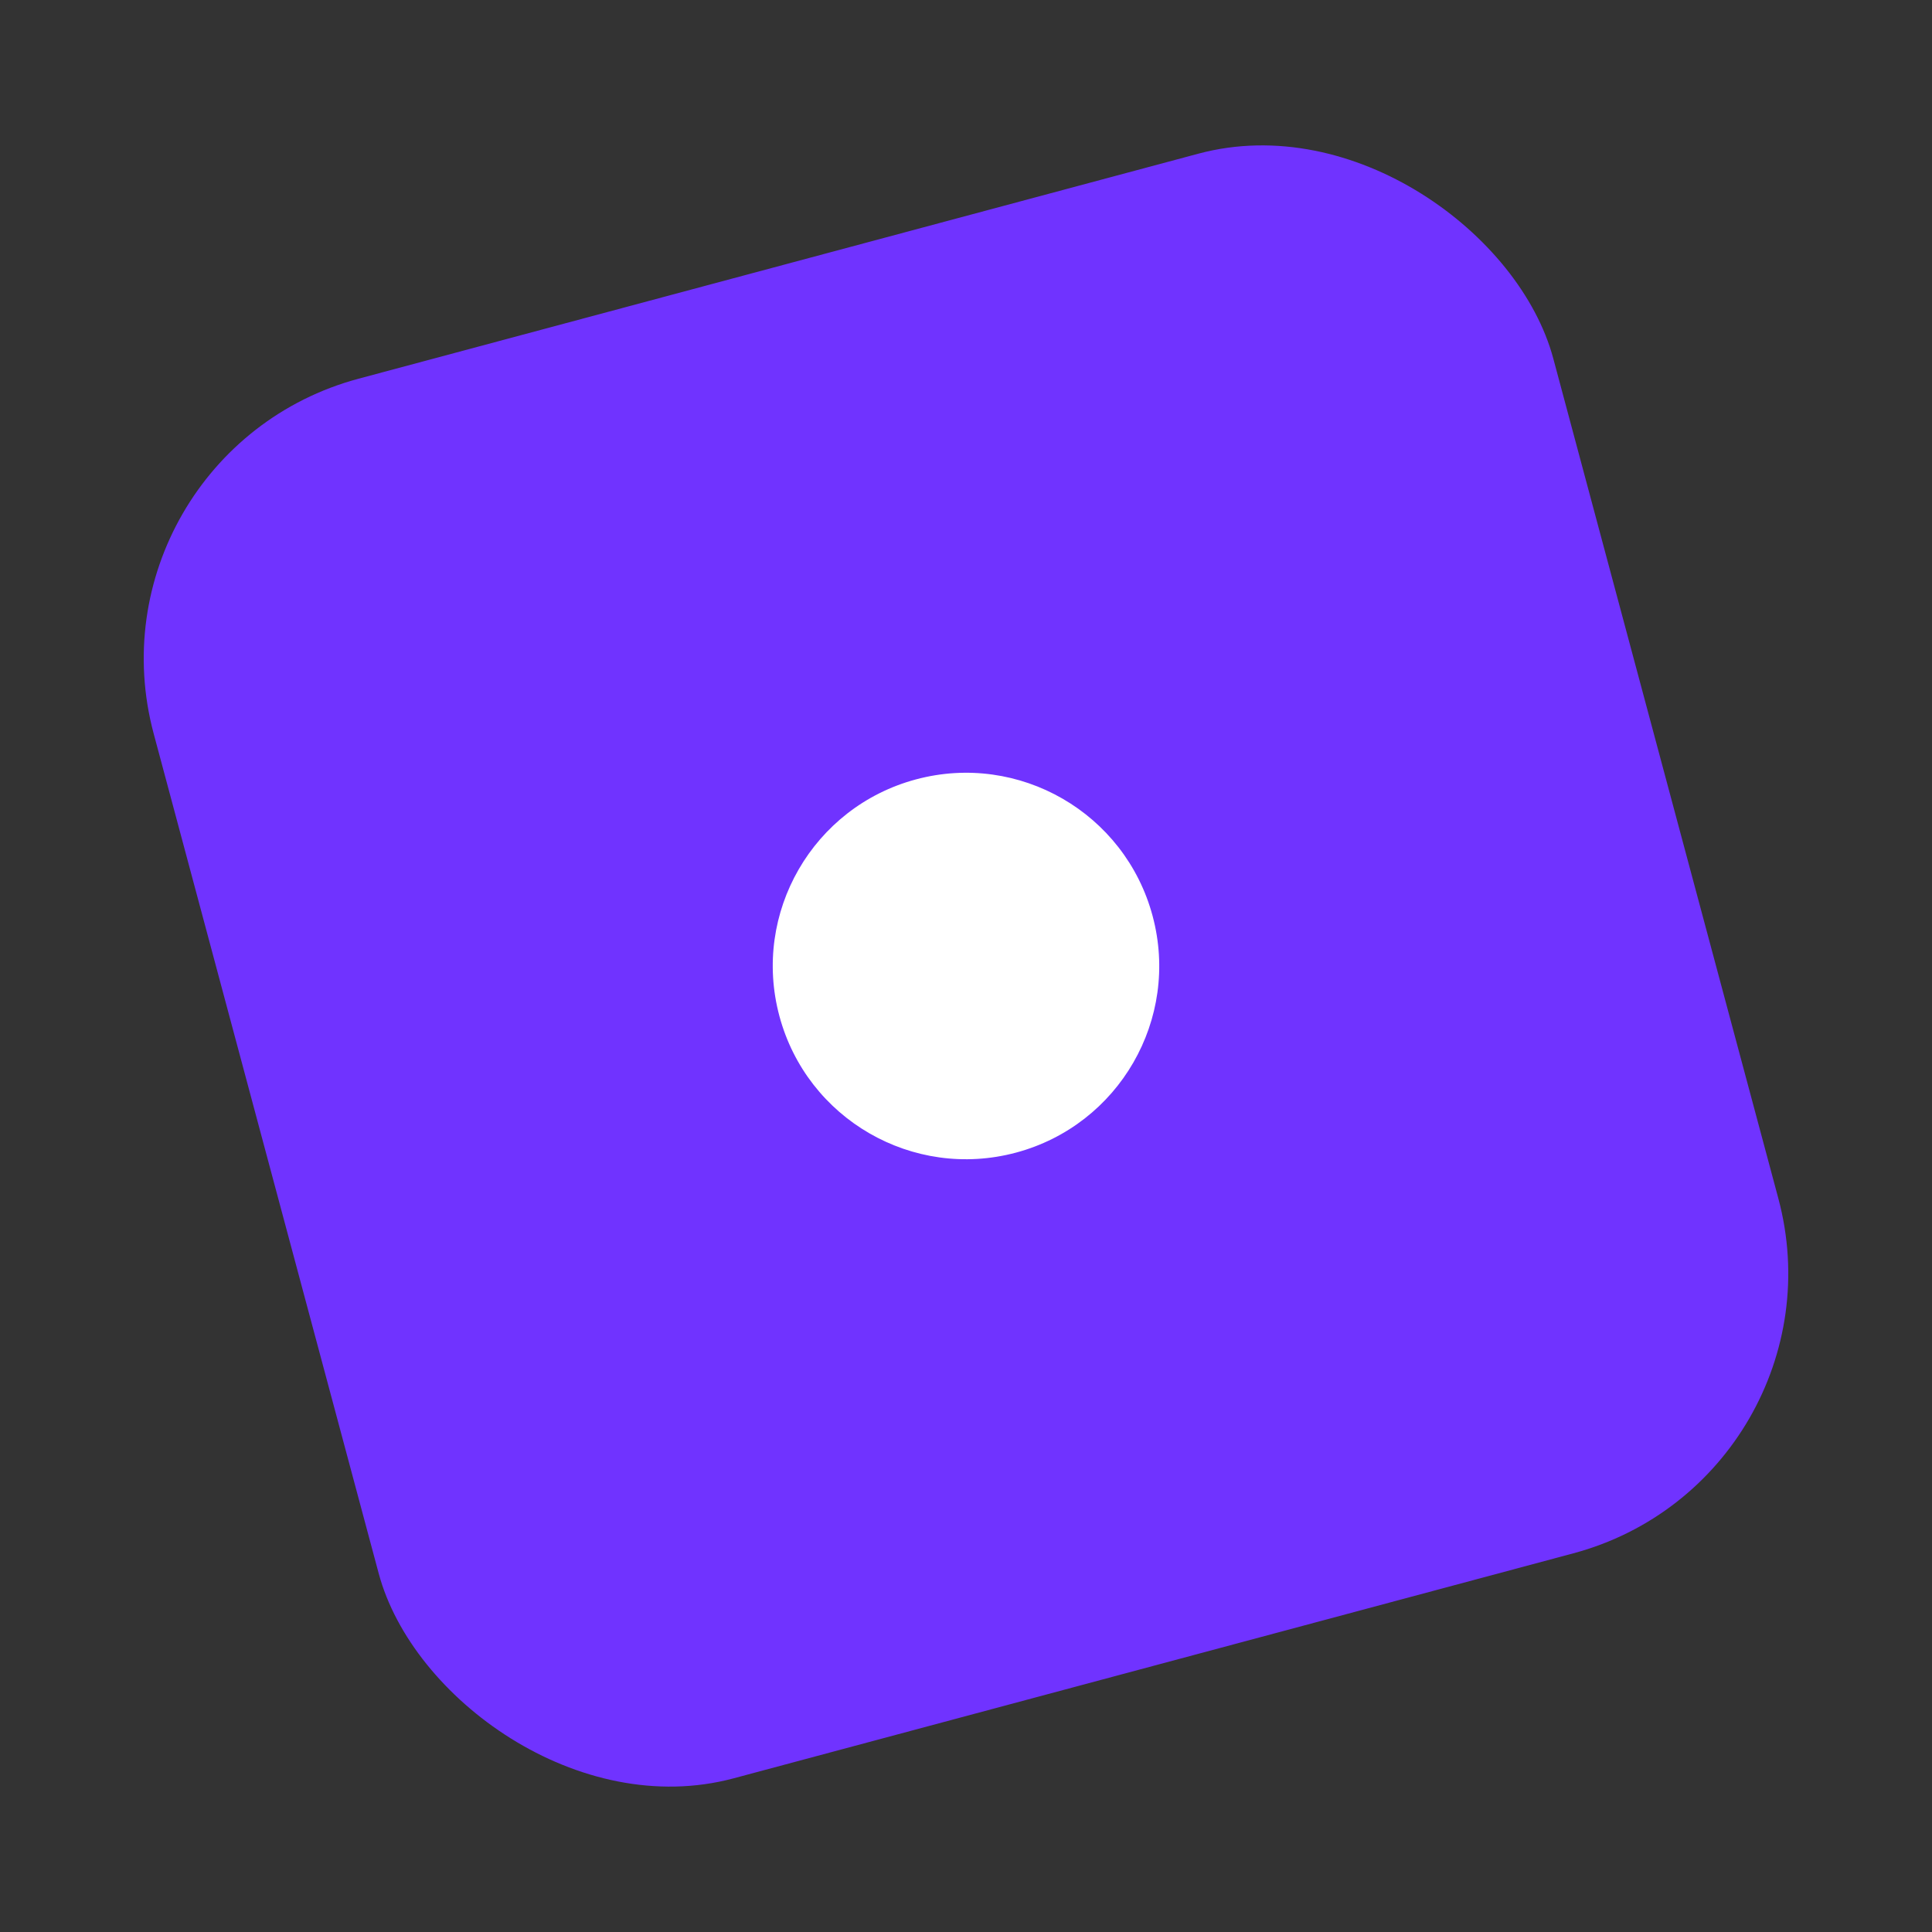 <svg width="120" height="120" viewBox="0 0 120 120" xmlns="http://www.w3.org/2000/svg">
  <rect x="0" y="0" width="120" height="120" fill="#333333" stroke="none"/>
  <g transform="rotate(-15 60 60)">
    <rect x="15" y="15" width="90" height="90" rx="18" fill="#7033ff"/>
    <circle cx="60" cy="60" r="12" fill="white"/>
  </g>
</svg>
